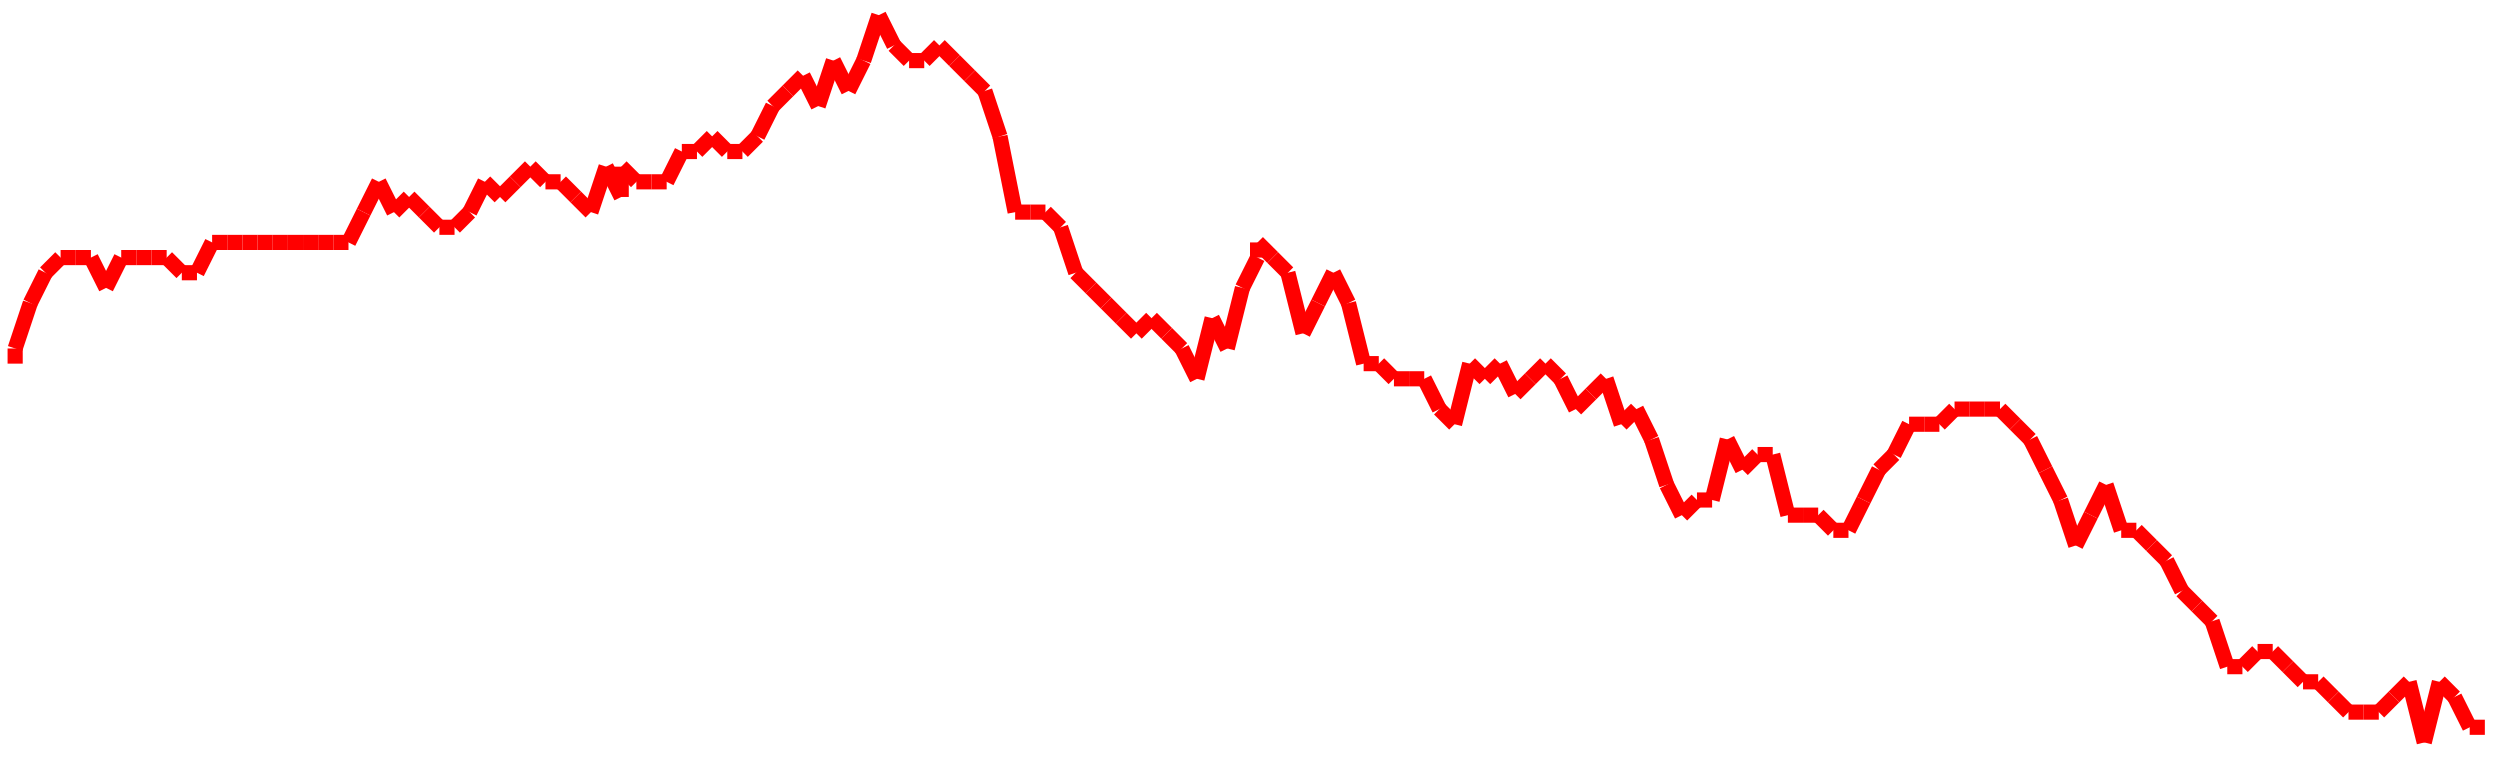 <?xml version="1.0"?>
<!-- Generated by SVGo -->
<svg width="165" height="50"
     xmlns="http://www.w3.org/2000/svg"
     xmlns:xlink="http://www.w3.org/1999/xlink">
<line x1="1" y1="24" x2="1" y2="23" stroke='red' />
<line x1="1" y1="23" x2="2" y2="20" stroke='red' />
<line x1="2" y1="20" x2="3" y2="18" stroke='red' />
<line x1="3" y1="18" x2="4" y2="17" stroke='red' />
<line x1="4" y1="17" x2="5" y2="17" stroke='red' />
<line x1="5" y1="17" x2="6" y2="17" stroke='red' />
<line x1="6" y1="17" x2="7" y2="19" stroke='red' />
<line x1="7" y1="19" x2="8" y2="17" stroke='red' />
<line x1="8" y1="17" x2="9" y2="17" stroke='red' />
<line x1="9" y1="17" x2="10" y2="17" stroke='red' />
<line x1="10" y1="17" x2="11" y2="17" stroke='red' />
<line x1="11" y1="17" x2="12" y2="18" stroke='red' />
<line x1="12" y1="18" x2="13" y2="18" stroke='red' />
<line x1="13" y1="18" x2="14" y2="16" stroke='red' />
<line x1="14" y1="16" x2="15" y2="16" stroke='red' />
<line x1="15" y1="16" x2="16" y2="16" stroke='red' />
<line x1="16" y1="16" x2="17" y2="16" stroke='red' />
<line x1="17" y1="16" x2="18" y2="16" stroke='red' />
<line x1="18" y1="16" x2="19" y2="16" stroke='red' />
<line x1="19" y1="16" x2="20" y2="16" stroke='red' />
<line x1="20" y1="16" x2="21" y2="16" stroke='red' />
<line x1="21" y1="16" x2="22" y2="16" stroke='red' />
<line x1="22" y1="16" x2="23" y2="16" stroke='red' />
<line x1="23" y1="16" x2="24" y2="14" stroke='red' />
<line x1="24" y1="14" x2="25" y2="12" stroke='red' />
<line x1="25" y1="12" x2="26" y2="14" stroke='red' />
<line x1="26" y1="14" x2="27" y2="13" stroke='red' />
<line x1="27" y1="13" x2="28" y2="14" stroke='red' />
<line x1="28" y1="14" x2="29" y2="15" stroke='red' />
<line x1="29" y1="15" x2="30" y2="15" stroke='red' />
<line x1="30" y1="15" x2="31" y2="14" stroke='red' />
<line x1="31" y1="14" x2="32" y2="12" stroke='red' />
<line x1="32" y1="12" x2="33" y2="13" stroke='red' />
<line x1="33" y1="13" x2="34" y2="12" stroke='red' />
<line x1="34" y1="12" x2="35" y2="11" stroke='red' />
<line x1="35" y1="11" x2="36" y2="12" stroke='red' />
<line x1="36" y1="12" x2="37" y2="12" stroke='red' />
<line x1="37" y1="12" x2="38" y2="13" stroke='red' />
<line x1="38" y1="13" x2="39" y2="14" stroke='red' />
<line x1="39" y1="14" x2="40" y2="11" stroke='red' />
<line x1="40" y1="11" x2="41" y2="13" stroke='red' />
<line x1="41" y1="13" x2="41" y2="11" stroke='red' />
<line x1="41" y1="11" x2="42" y2="12" stroke='red' />
<line x1="42" y1="12" x2="43" y2="12" stroke='red' />
<line x1="43" y1="12" x2="44" y2="12" stroke='red' />
<line x1="44" y1="12" x2="45" y2="10" stroke='red' />
<line x1="45" y1="10" x2="46" y2="10" stroke='red' />
<line x1="46" y1="10" x2="47" y2="9" stroke='red' />
<line x1="47" y1="9" x2="48" y2="10" stroke='red' />
<line x1="48" y1="10" x2="49" y2="10" stroke='red' />
<line x1="49" y1="10" x2="50" y2="9" stroke='red' />
<line x1="50" y1="9" x2="51" y2="7" stroke='red' />
<line x1="51" y1="7" x2="52" y2="6" stroke='red' />
<line x1="52" y1="6" x2="53" y2="5" stroke='red' />
<line x1="53" y1="5" x2="54" y2="7" stroke='red' />
<line x1="54" y1="7" x2="55" y2="4" stroke='red' />
<line x1="55" y1="4" x2="56" y2="6" stroke='red' />
<line x1="56" y1="6" x2="57" y2="4" stroke='red' />
<line x1="57" y1="4" x2="58" y2="1" stroke='red' />
<line x1="58" y1="1" x2="59" y2="3" stroke='red' />
<line x1="59" y1="3" x2="60" y2="4" stroke='red' />
<line x1="60" y1="4" x2="61" y2="4" stroke='red' />
<line x1="61" y1="4" x2="62" y2="3" stroke='red' />
<line x1="62" y1="3" x2="63" y2="4" stroke='red' />
<line x1="63" y1="4" x2="64" y2="5" stroke='red' />
<line x1="64" y1="5" x2="65" y2="6" stroke='red' />
<line x1="65" y1="6" x2="66" y2="9" stroke='red' />
<line x1="66" y1="9" x2="67" y2="14" stroke='red' />
<line x1="67" y1="14" x2="68" y2="14" stroke='red' />
<line x1="68" y1="14" x2="69" y2="14" stroke='red' />
<line x1="69" y1="14" x2="70" y2="15" stroke='red' />
<line x1="70" y1="15" x2="71" y2="18" stroke='red' />
<line x1="71" y1="18" x2="72" y2="19" stroke='red' />
<line x1="72" y1="19" x2="73" y2="20" stroke='red' />
<line x1="73" y1="20" x2="74" y2="21" stroke='red' />
<line x1="74" y1="21" x2="75" y2="22" stroke='red' />
<line x1="75" y1="22" x2="76" y2="21" stroke='red' />
<line x1="76" y1="21" x2="77" y2="22" stroke='red' />
<line x1="77" y1="22" x2="78" y2="23" stroke='red' />
<line x1="78" y1="23" x2="79" y2="25" stroke='red' />
<line x1="79" y1="25" x2="80" y2="21" stroke='red' />
<line x1="80" y1="21" x2="81" y2="23" stroke='red' />
<line x1="81" y1="23" x2="82" y2="19" stroke='red' />
<line x1="82" y1="19" x2="83" y2="17" stroke='red' />
<line x1="83" y1="17" x2="83" y2="16" stroke='red' />
<line x1="83" y1="16" x2="84" y2="17" stroke='red' />
<line x1="84" y1="17" x2="85" y2="18" stroke='red' />
<line x1="85" y1="18" x2="86" y2="22" stroke='red' />
<line x1="86" y1="22" x2="87" y2="20" stroke='red' />
<line x1="87" y1="20" x2="88" y2="18" stroke='red' />
<line x1="88" y1="18" x2="89" y2="20" stroke='red' />
<line x1="89" y1="20" x2="90" y2="24" stroke='red' />
<line x1="90" y1="24" x2="91" y2="24" stroke='red' />
<line x1="91" y1="24" x2="92" y2="25" stroke='red' />
<line x1="92" y1="25" x2="93" y2="25" stroke='red' />
<line x1="93" y1="25" x2="94" y2="25" stroke='red' />
<line x1="94" y1="25" x2="95" y2="27" stroke='red' />
<line x1="95" y1="27" x2="96" y2="28" stroke='red' />
<line x1="96" y1="28" x2="97" y2="24" stroke='red' />
<line x1="97" y1="24" x2="98" y2="25" stroke='red' />
<line x1="98" y1="25" x2="99" y2="24" stroke='red' />
<line x1="99" y1="24" x2="100" y2="26" stroke='red' />
<line x1="100" y1="26" x2="101" y2="25" stroke='red' />
<line x1="101" y1="25" x2="102" y2="24" stroke='red' />
<line x1="102" y1="24" x2="103" y2="25" stroke='red' />
<line x1="103" y1="25" x2="104" y2="27" stroke='red' />
<line x1="104" y1="27" x2="105" y2="26" stroke='red' />
<line x1="105" y1="26" x2="106" y2="25" stroke='red' />
<line x1="106" y1="25" x2="107" y2="28" stroke='red' />
<line x1="107" y1="28" x2="108" y2="27" stroke='red' />
<line x1="108" y1="27" x2="109" y2="29" stroke='red' />
<line x1="109" y1="29" x2="110" y2="32" stroke='red' />
<line x1="110" y1="32" x2="111" y2="34" stroke='red' />
<line x1="111" y1="34" x2="112" y2="33" stroke='red' />
<line x1="112" y1="33" x2="113" y2="33" stroke='red' />
<line x1="113" y1="33" x2="114" y2="29" stroke='red' />
<line x1="114" y1="29" x2="115" y2="31" stroke='red' />
<line x1="115" y1="31" x2="116" y2="30" stroke='red' />
<line x1="116" y1="30" x2="117" y2="30" stroke='red' />
<line x1="117" y1="30" x2="118" y2="34" stroke='red' />
<line x1="118" y1="34" x2="119" y2="34" stroke='red' />
<line x1="119" y1="34" x2="120" y2="34" stroke='red' />
<line x1="120" y1="34" x2="121" y2="35" stroke='red' />
<line x1="121" y1="35" x2="122" y2="35" stroke='red' />
<line x1="122" y1="35" x2="123" y2="33" stroke='red' />
<line x1="123" y1="33" x2="124" y2="31" stroke='red' />
<line x1="124" y1="31" x2="124" y2="31" stroke='red' />
<line x1="124" y1="31" x2="125" y2="30" stroke='red' />
<line x1="125" y1="30" x2="126" y2="28" stroke='red' />
<line x1="126" y1="28" x2="127" y2="28" stroke='red' />
<line x1="127" y1="28" x2="128" y2="28" stroke='red' />
<line x1="128" y1="28" x2="129" y2="27" stroke='red' />
<line x1="129" y1="27" x2="130" y2="27" stroke='red' />
<line x1="130" y1="27" x2="131" y2="27" stroke='red' />
<line x1="131" y1="27" x2="132" y2="27" stroke='red' />
<line x1="132" y1="27" x2="133" y2="28" stroke='red' />
<line x1="133" y1="28" x2="134" y2="29" stroke='red' />
<line x1="134" y1="29" x2="135" y2="31" stroke='red' />
<line x1="135" y1="31" x2="136" y2="33" stroke='red' />
<line x1="136" y1="33" x2="137" y2="36" stroke='red' />
<line x1="137" y1="36" x2="138" y2="34" stroke='red' />
<line x1="138" y1="34" x2="139" y2="32" stroke='red' />
<line x1="139" y1="32" x2="140" y2="35" stroke='red' />
<line x1="140" y1="35" x2="141" y2="35" stroke='red' />
<line x1="141" y1="35" x2="142" y2="36" stroke='red' />
<line x1="142" y1="36" x2="143" y2="37" stroke='red' />
<line x1="143" y1="37" x2="144" y2="39" stroke='red' />
<line x1="144" y1="39" x2="145" y2="40" stroke='red' />
<line x1="145" y1="40" x2="146" y2="41" stroke='red' />
<line x1="146" y1="41" x2="147" y2="44" stroke='red' />
<line x1="147" y1="44" x2="148" y2="44" stroke='red' />
<line x1="148" y1="44" x2="149" y2="43" stroke='red' />
<line x1="149" y1="43" x2="150" y2="43" stroke='red' />
<line x1="150" y1="43" x2="151" y2="44" stroke='red' />
<line x1="151" y1="44" x2="152" y2="45" stroke='red' />
<line x1="152" y1="45" x2="153" y2="45" stroke='red' />
<line x1="153" y1="45" x2="154" y2="46" stroke='red' />
<line x1="154" y1="46" x2="155" y2="47" stroke='red' />
<line x1="155" y1="47" x2="156" y2="47" stroke='red' />
<line x1="156" y1="47" x2="157" y2="47" stroke='red' />
<line x1="157" y1="47" x2="158" y2="46" stroke='red' />
<line x1="158" y1="46" x2="159" y2="45" stroke='red' />
<line x1="159" y1="45" x2="160" y2="49" stroke='red' />
<line x1="160" y1="49" x2="161" y2="45" stroke='red' />
<line x1="161" y1="45" x2="162" y2="46" stroke='red' />
<line x1="162" y1="46" x2="163" y2="48" stroke='red' />
<line x1="163" y1="48" x2="164" y2="48" stroke='red' />
</svg>
